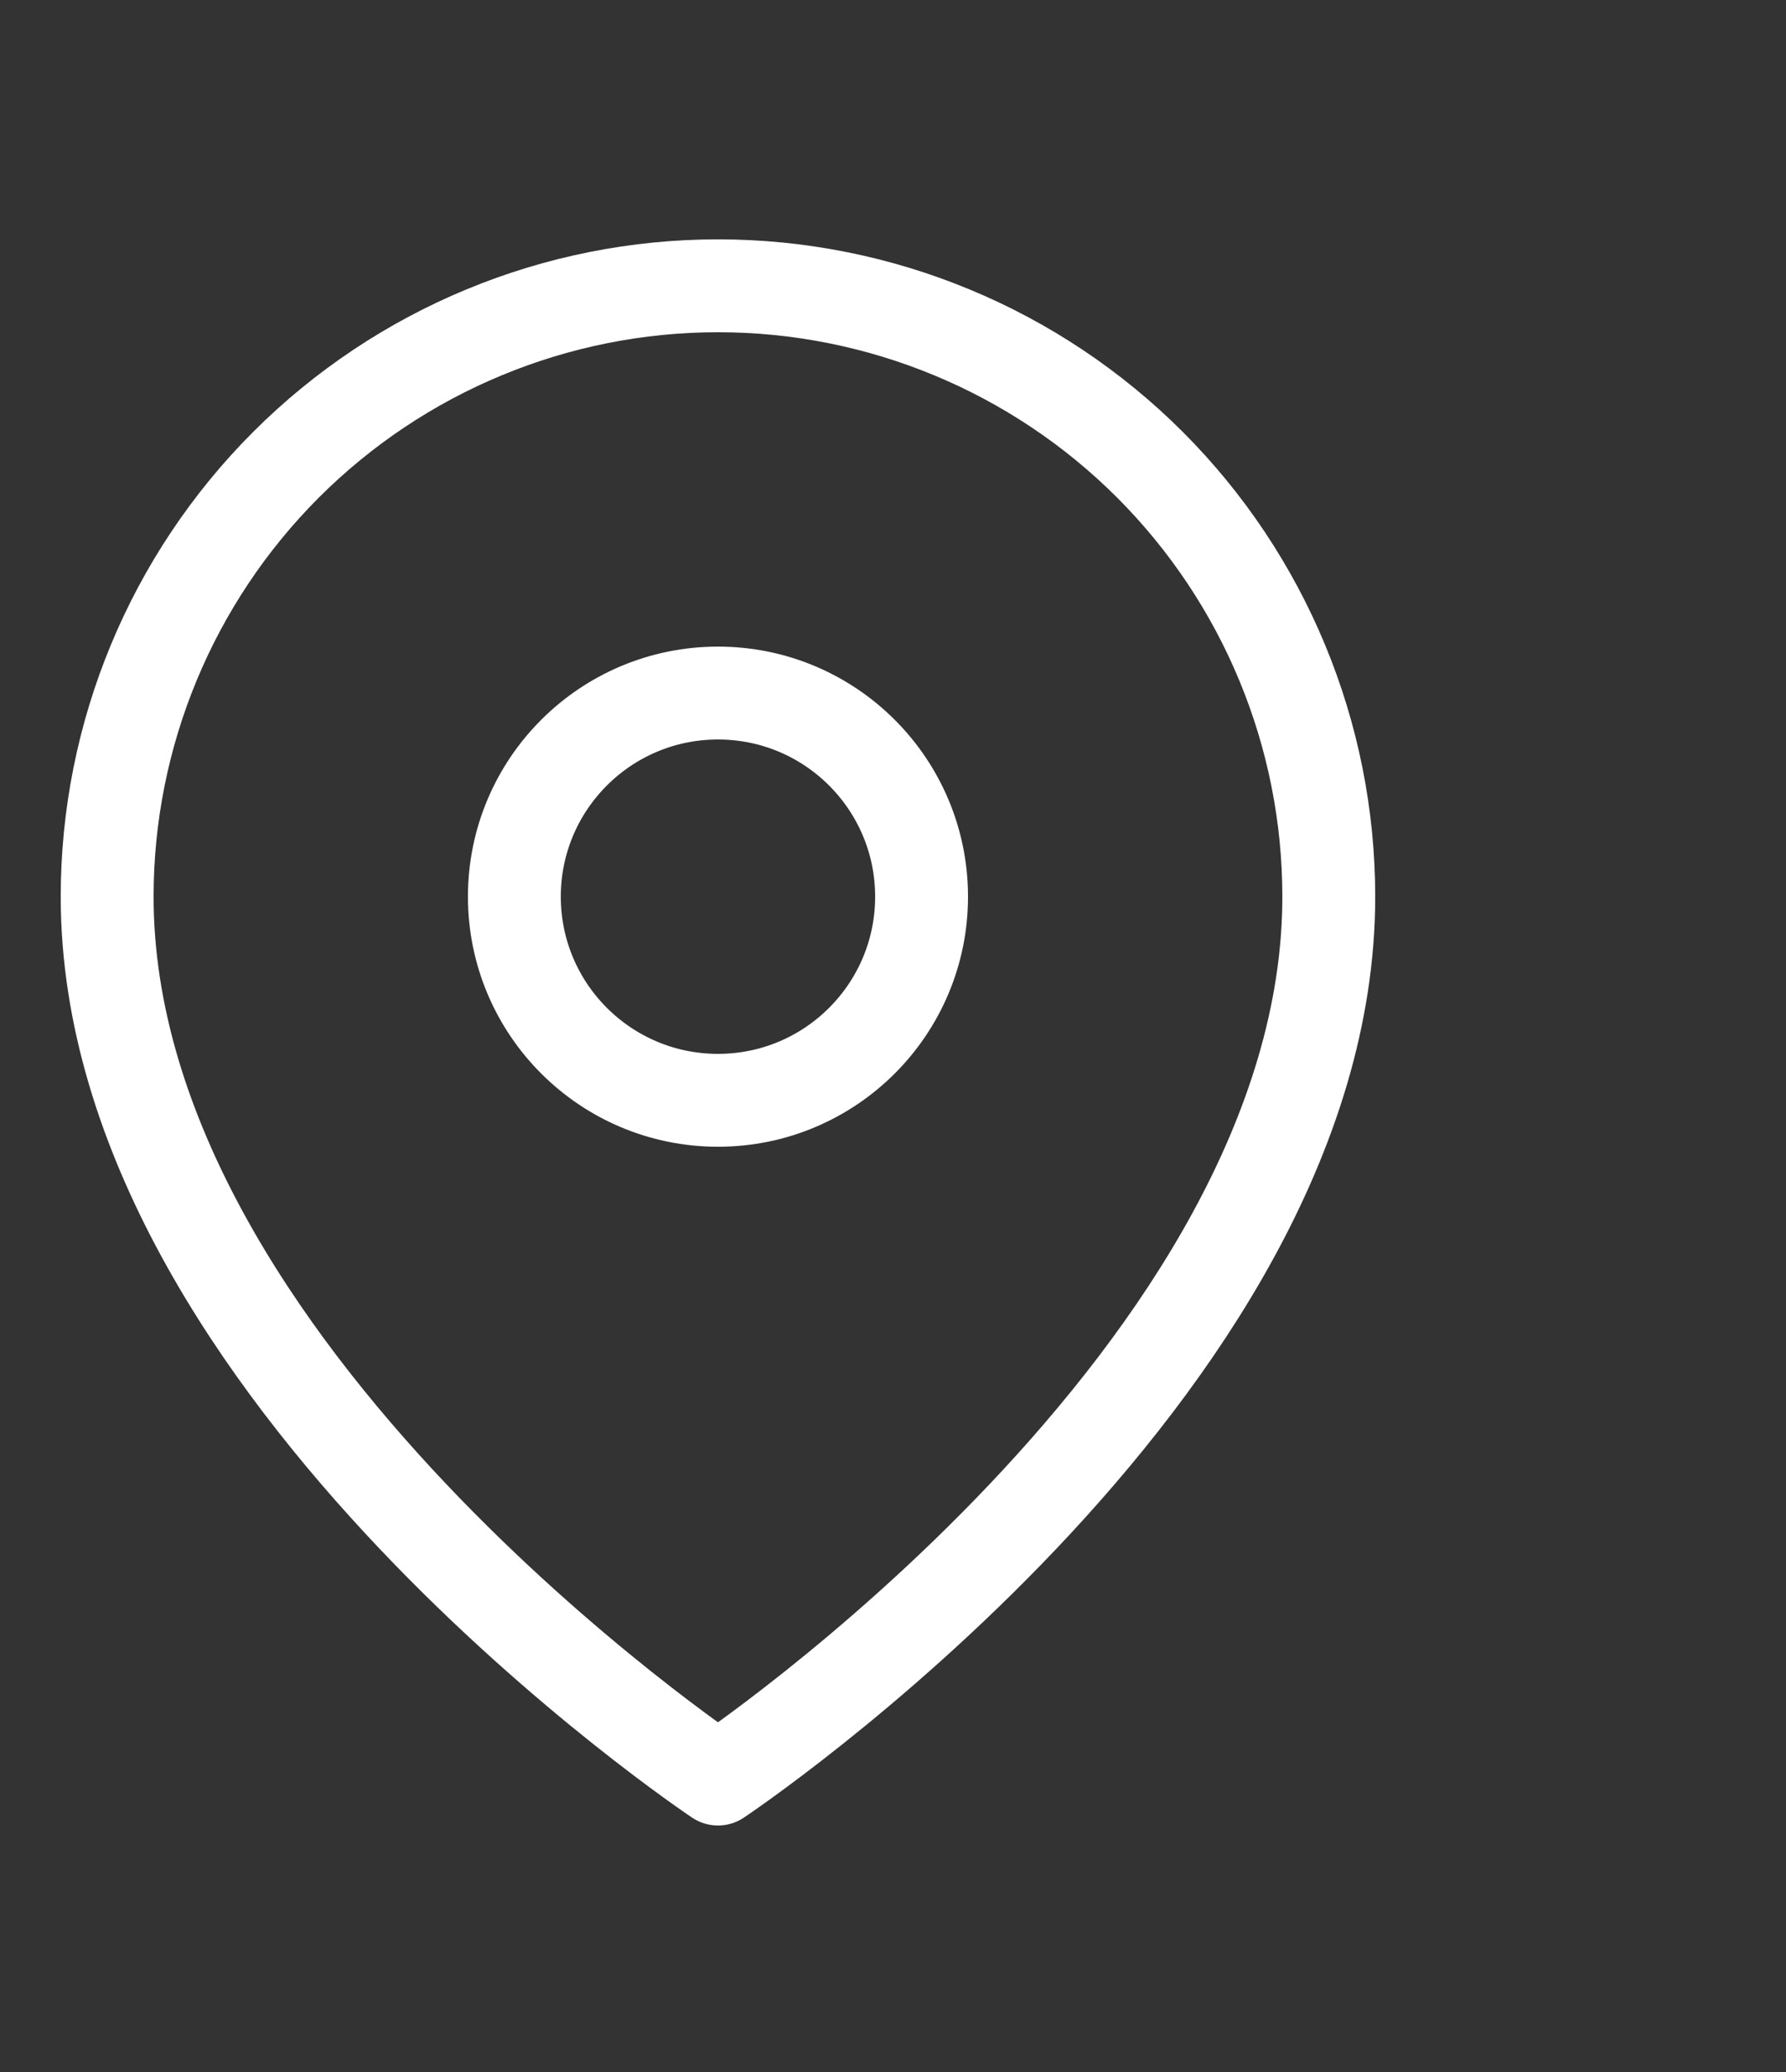 <svg width="25" height="29" viewBox="0 0 25 29" fill="none" xmlns="http://www.w3.org/2000/svg">
<rect x="0" y="0" width="25" height="29" fill="#333333" stroke="none"/>
<g clip-path="url(#clip0_1_7286)">
<path fill-rule="evenodd" clip-rule="evenodd" d="M18.6 12.55C18.6 19.2 10.05 24.9 10.05 24.9C10.05 24.9 1.5 19.2 1.5 12.55C1.5 10.282 2.401 8.108 4.004 6.504C5.608 4.901 7.782 4 10.05 4C12.318 4 14.492 4.901 16.096 6.504C17.699 8.108 18.6 10.282 18.6 12.55Z" stroke="white" stroke-width="1.3" stroke-linecap="round" stroke-linejoin="round"/>
<path d="M10.05 15.4C11.624 15.4 12.9 14.124 12.9 12.55C12.9 10.976 11.624 9.7 10.05 9.7C8.476 9.7 7.2 10.976 7.2 12.55C7.2 14.124 8.476 15.4 10.05 15.4Z" stroke="white" stroke-width="1.3" stroke-linecap="round" stroke-linejoin="round"/>
</g>
<defs>
<clipPath id="clip0_1_7286">
<rect width="24" height="28.8" fill="white" transform="translate(0.3)"/>
</clipPath>
</defs>
</svg>
